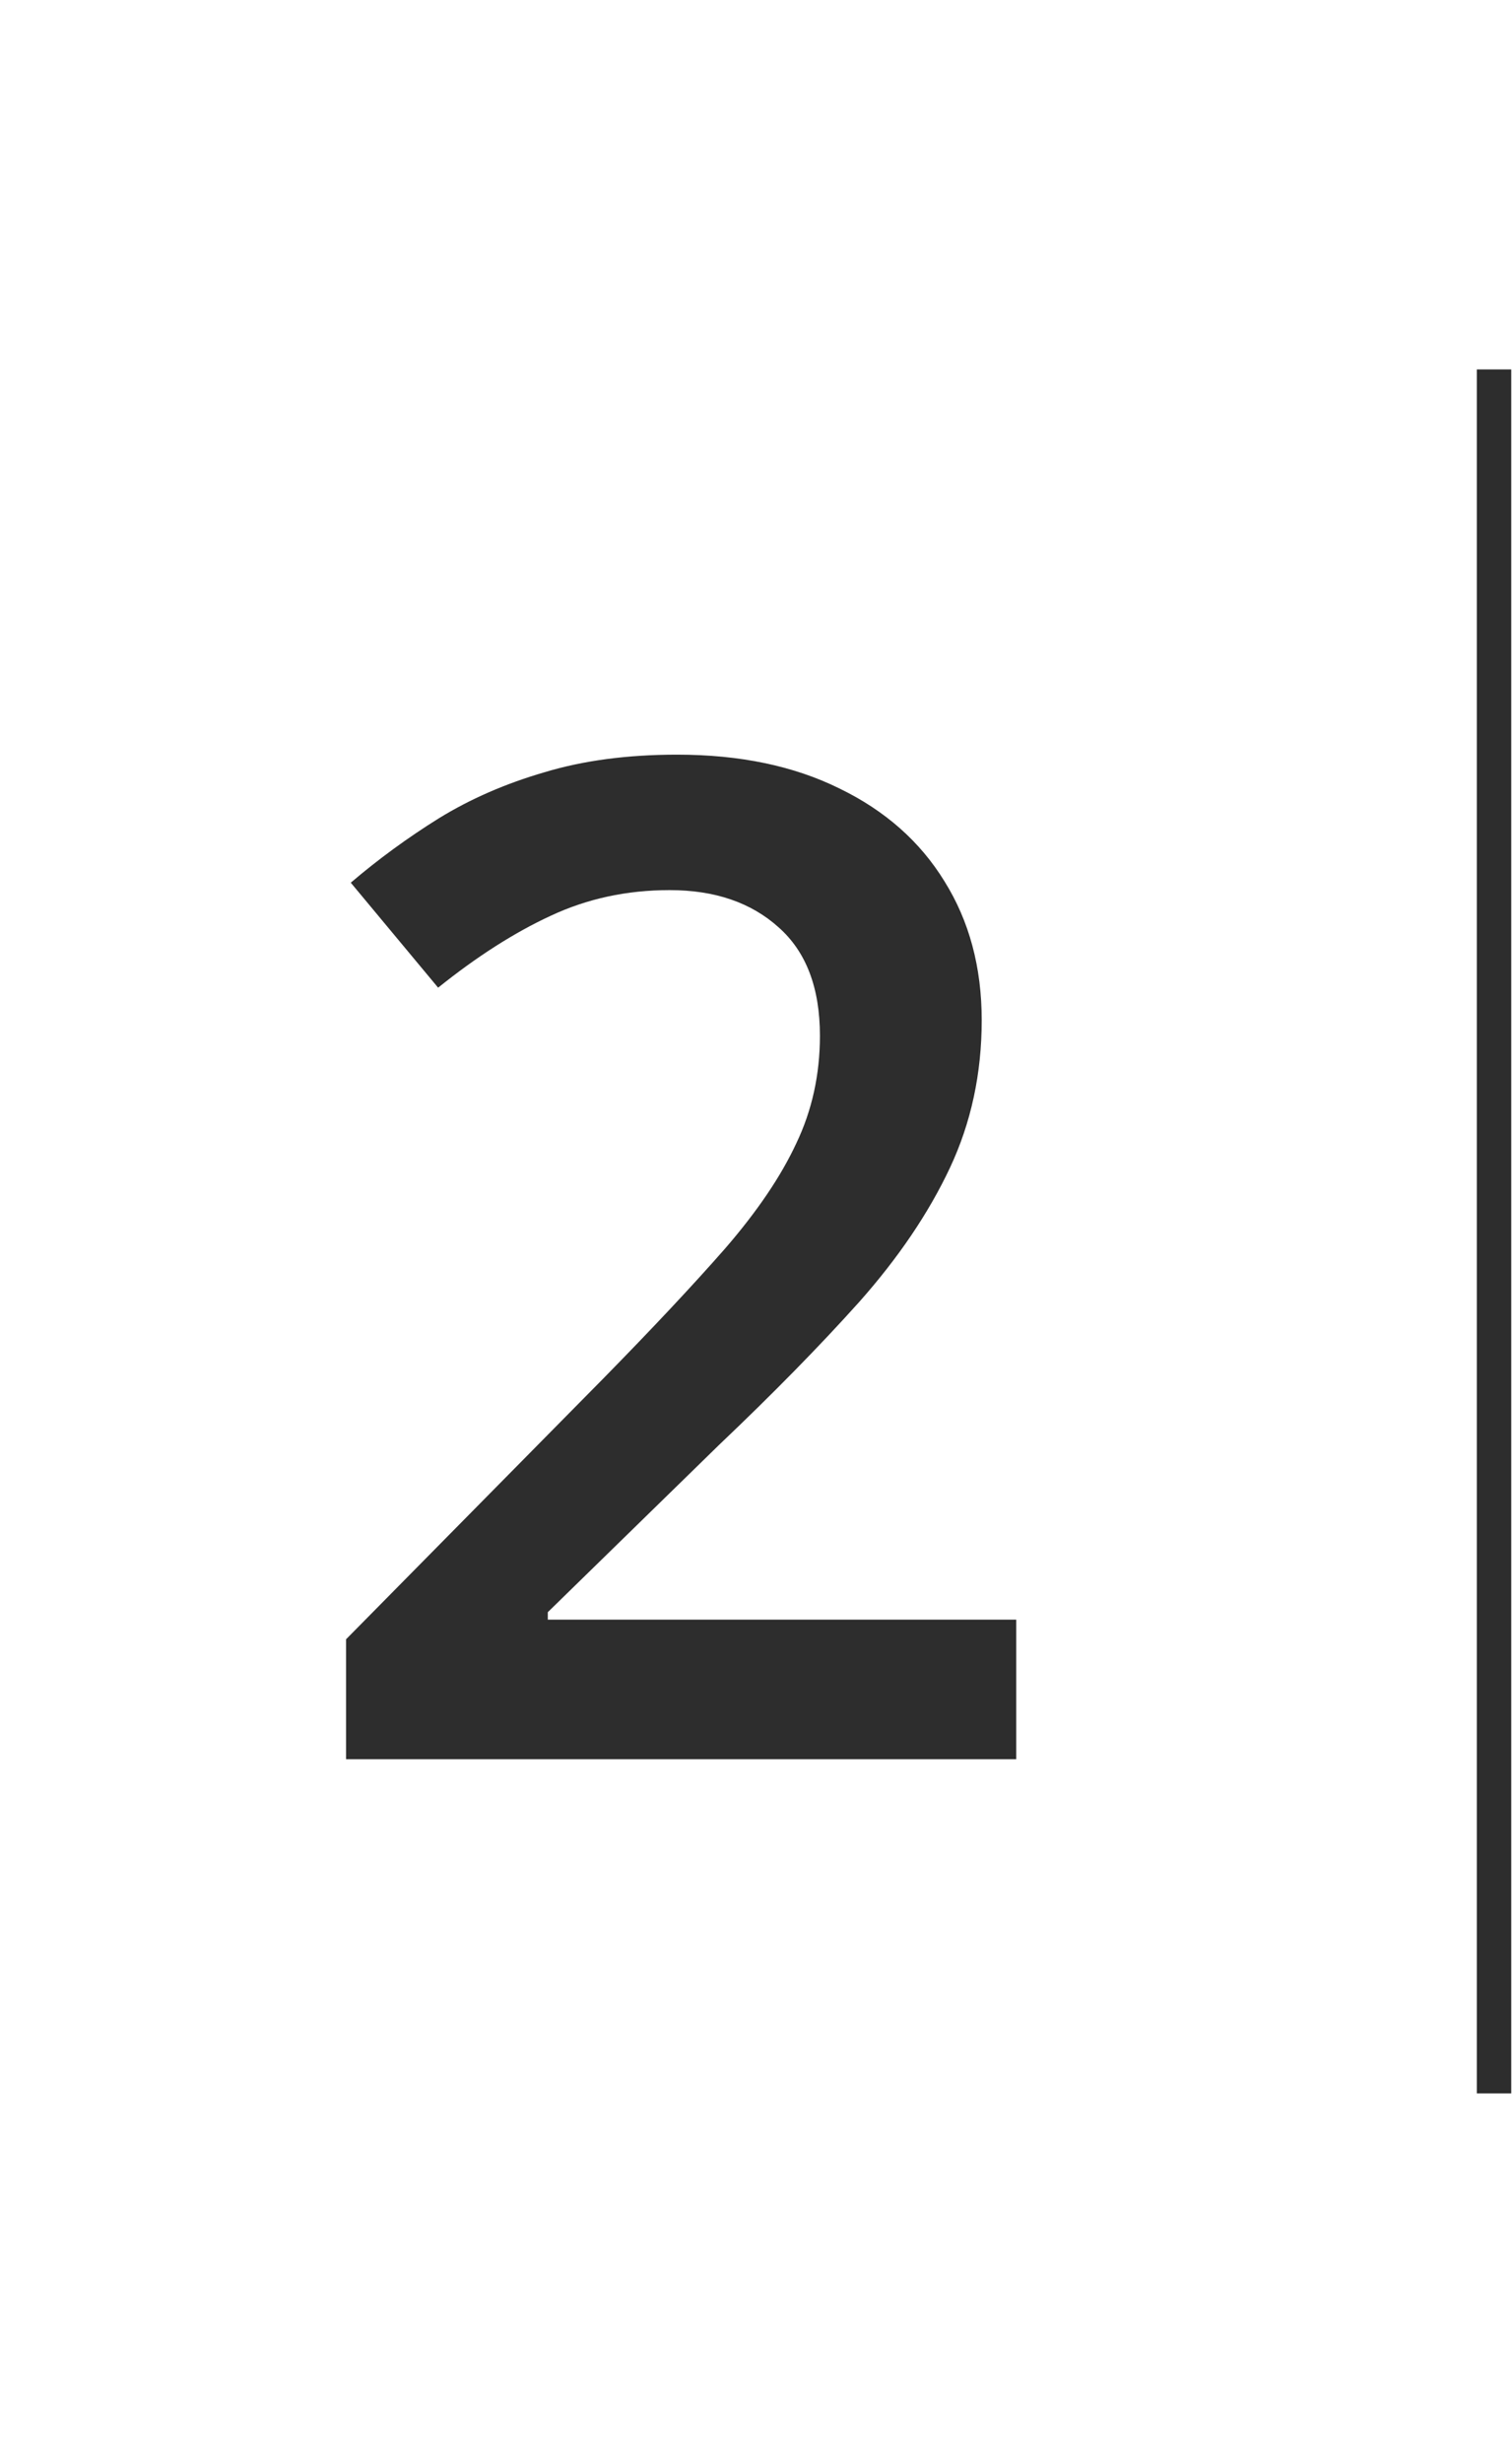 <svg width="43" height="70" viewBox="0 0 43 70" fill="none" xmlns="http://www.w3.org/2000/svg">
<path d="M28.901 50H9.842V46.592L17.138 39.2C18.55 37.762 19.712 36.523 20.623 35.484C21.534 34.431 22.208 33.437 22.644 32.5C23.093 31.563 23.318 30.542 23.318 29.439C23.318 28.078 22.927 27.051 22.144 26.358C21.361 25.652 20.328 25.299 19.044 25.299C17.825 25.299 16.695 25.543 15.656 26.031C14.629 26.506 13.564 27.186 12.46 28.072L9.976 25.088C10.759 24.42 11.594 23.811 12.479 23.259C13.377 22.707 14.379 22.27 15.482 21.95C16.586 21.616 17.844 21.449 19.256 21.449C21.04 21.449 22.58 21.77 23.876 22.412C25.173 23.041 26.167 23.92 26.86 25.049C27.566 26.179 27.919 27.494 27.919 28.996C27.919 30.51 27.618 31.909 27.015 33.193C26.411 34.476 25.551 35.747 24.435 37.005C23.318 38.25 21.99 39.604 20.45 41.067L15.579 45.822V46.034H28.901V50Z" fill="#2D2D2D"/>
<line x1="42.489" y1="10.5" x2="42.489" y2="59.5" stroke="#2D2D2D" stroke-width="0.978"/>
</svg>
